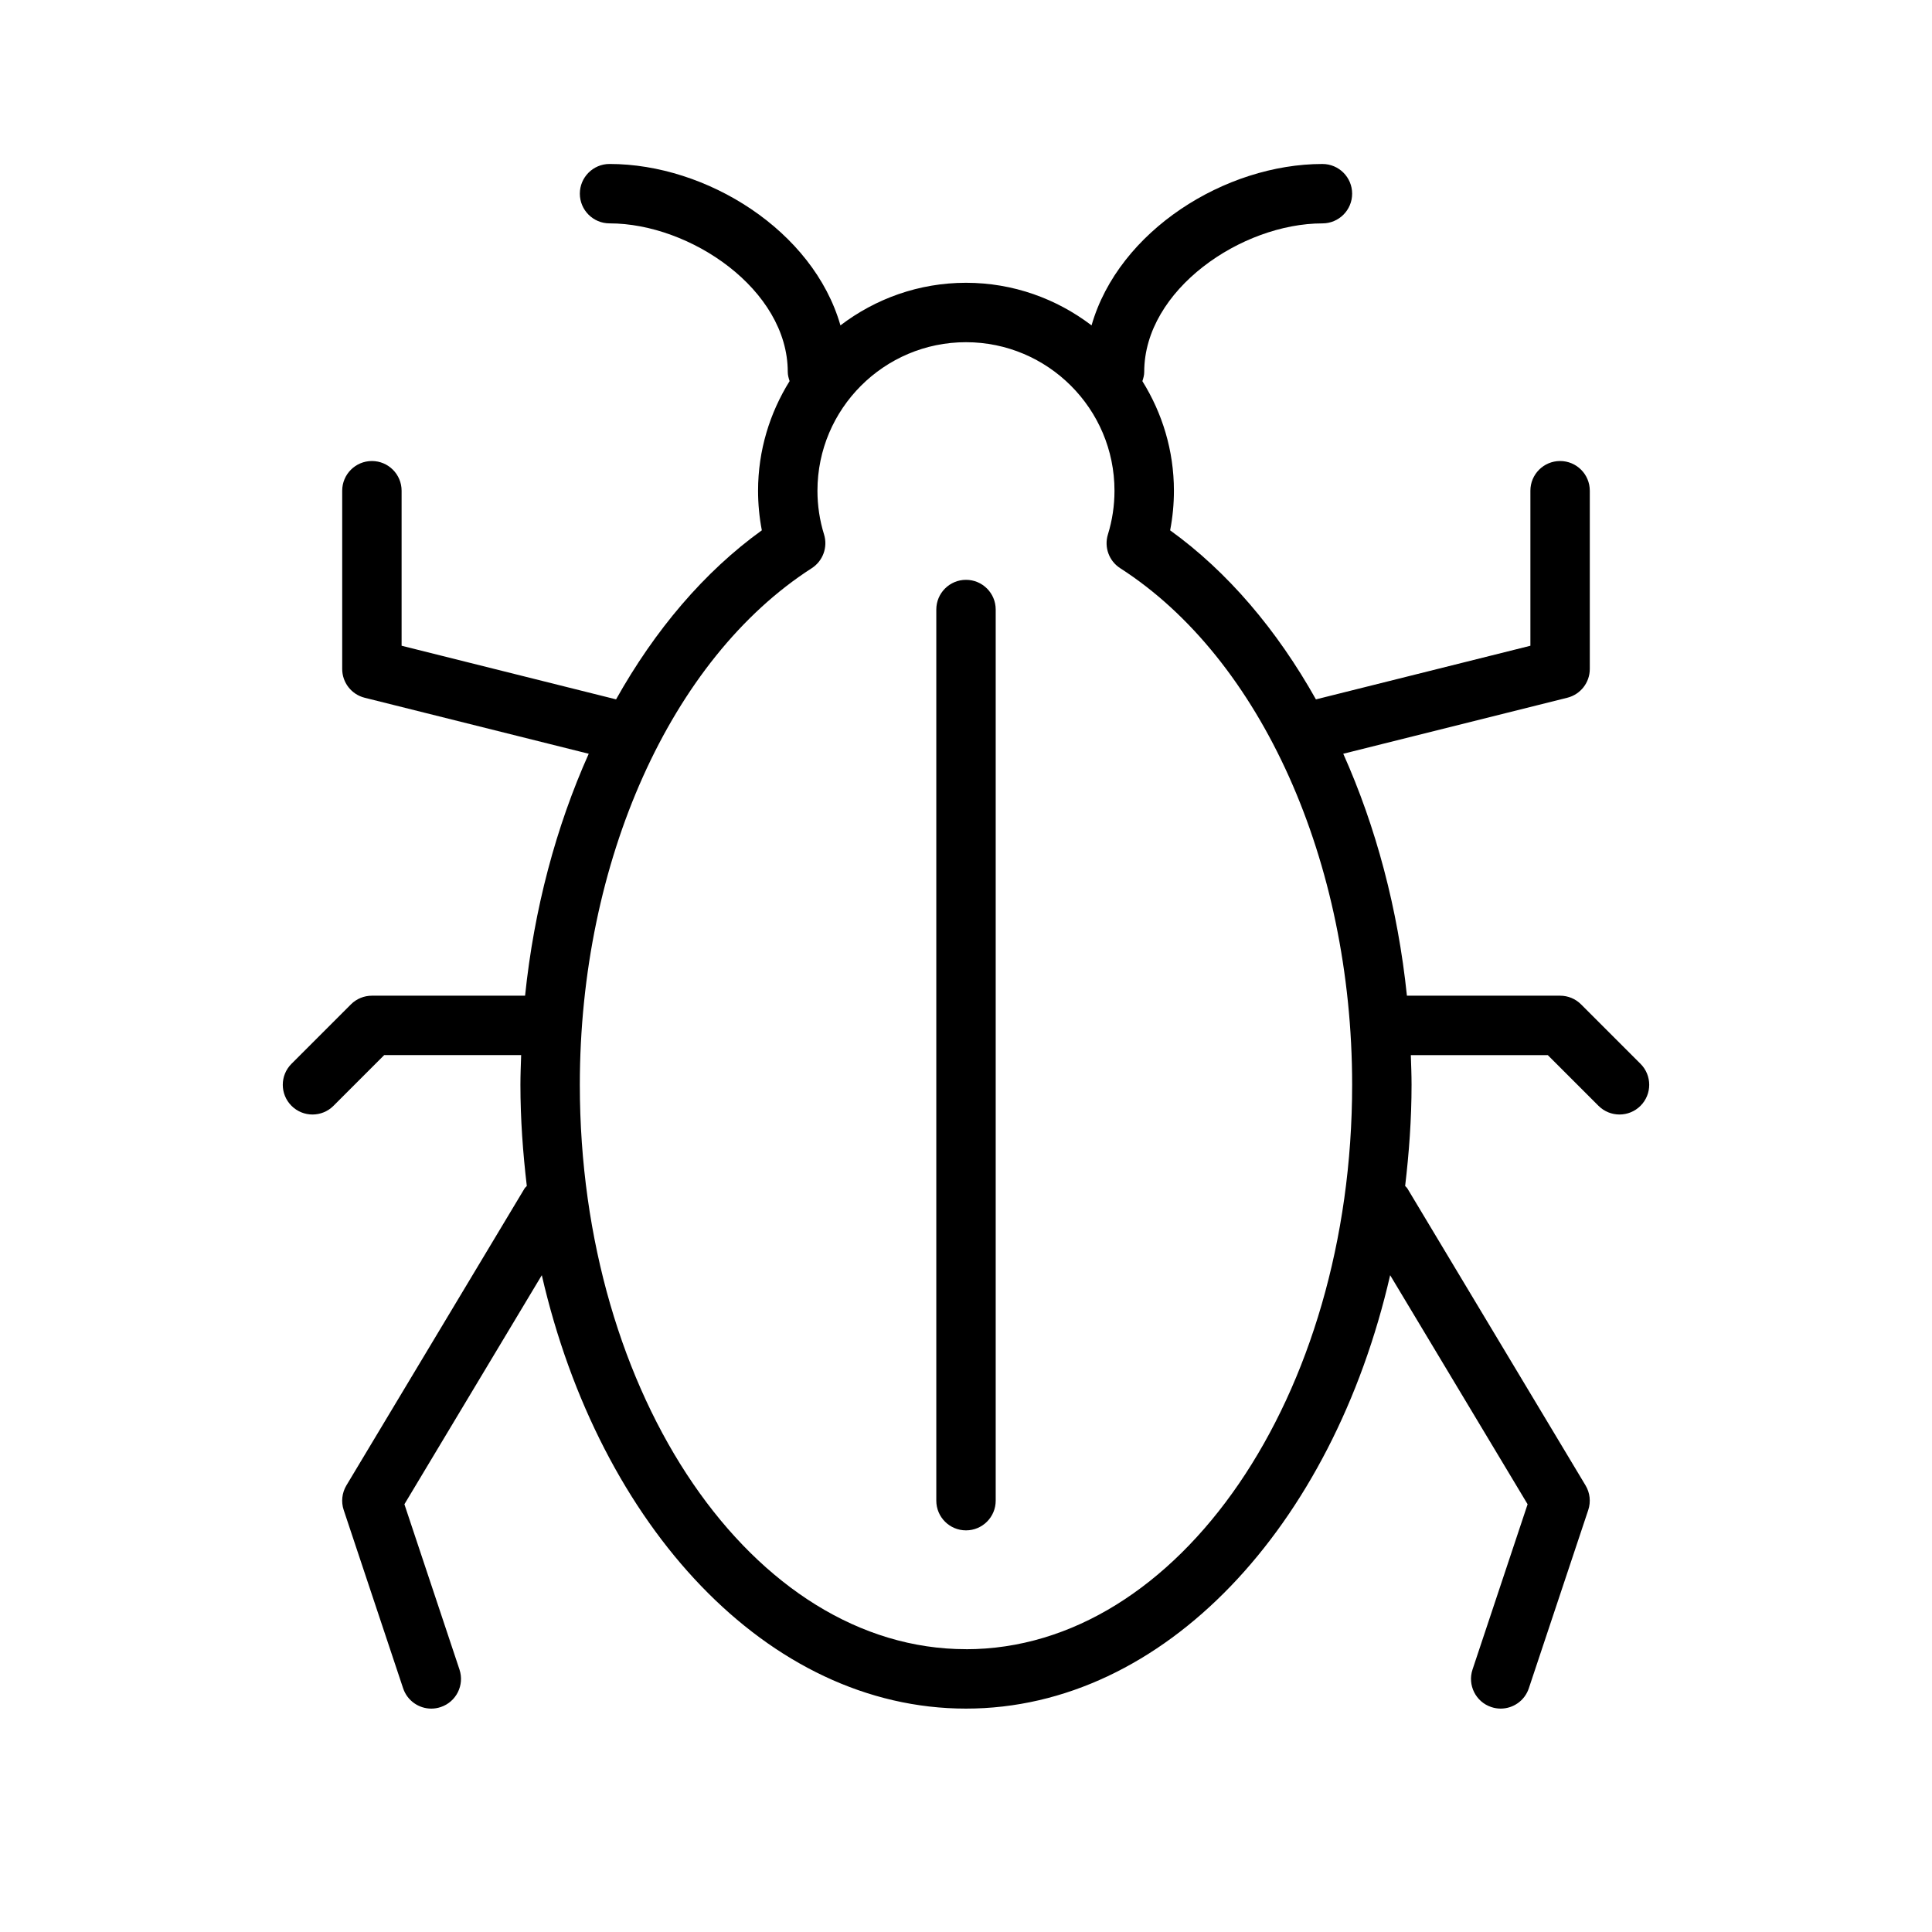 <?xml version="1.0" encoding="UTF-8"?>
<!-- Uploaded to: SVG Repo, www.svgrepo.com, Generator: SVG Repo Mixer Tools -->
<svg fill="#000000" width="800px" height="800px" version="1.1" viewBox="144 144 512 512" xmlns="http://www.w3.org/2000/svg">
 <g>
  <path d="m400 297.66c-4.344 0-7.871 3.527-7.871 7.871v236.16c0 4.352 3.527 7.871 7.871 7.871s7.871-3.519 7.871-7.871v-236.16c0-4.348-3.527-7.871-7.871-7.871z"/>
  <path d="m578.75 425.92-15.742-15.742c-1.477-1.484-3.477-2.309-5.57-2.309h-40.59c-2.387-23.004-8.219-44.793-16.871-64.117l59.363-14.84c3.516-0.875 5.973-4.023 5.973-7.637v-47.23c0-4.344-3.519-7.871-7.871-7.871-4.352 0-7.871 3.527-7.871 7.871v41.086l-56.836 14.211c-10.312-18.375-23.379-33.809-38.637-44.801 0.668-3.453 1.004-6.961 1.004-10.496 0-10.668-3.102-20.602-8.359-29.039 0.262-0.789 0.488-1.582 0.488-2.449 0-21.805 25.836-39.359 47.23-39.359 4.352 0 7.871-3.527 7.871-7.871s-3.519-7.871-7.871-7.871c-25.703 0-53.977 17.625-61.188 42.777-9.258-7.059-20.766-11.293-33.273-11.293s-24.016 4.234-33.273 11.289c-7.215-25.152-35.488-42.777-61.191-42.777-4.344 0-7.871 3.527-7.871 7.871s3.527 7.871 7.871 7.871c21.395 0 47.23 17.555 47.23 39.359 0 0.867 0.234 1.66 0.488 2.441-5.258 8.449-8.359 18.383-8.359 29.051 0 3.535 0.34 7.055 1 10.492-15.258 10.988-28.324 26.426-38.629 44.801l-56.836-14.211v-41.082c0-4.344-3.527-7.871-7.871-7.871s-7.871 3.527-7.871 7.871v47.23c0 3.613 2.457 6.762 5.961 7.637l59.371 14.84c-8.656 19.324-14.488 41.121-16.867 64.117h-40.594c-2.086 0-4.094 0.828-5.566 2.305l-15.742 15.742c-3.078 3.078-3.078 8.055 0 11.133 1.535 1.535 3.547 2.309 5.562 2.309s4.031-0.77 5.566-2.305l13.438-13.441h36.297c-0.086 2.621-0.195 5.234-0.195 7.875 0 9.148 0.668 18.059 1.691 26.805-0.172 0.227-0.418 0.379-0.574 0.629l-47.23 78.719c-1.18 1.969-1.449 4.359-0.715 6.543l15.742 47.23c1.102 3.301 4.172 5.387 7.469 5.387 0.82 0 1.66-0.133 2.488-0.41 4.125-1.371 6.352-5.824 4.977-9.957l-14.594-43.793 36.414-60.703c15.281 66.543 59.875 114.86 112.41 114.86 52.547 0 97.133-48.32 112.41-114.86l36.426 60.703-14.594 43.793c-1.379 4.125 0.852 8.59 4.977 9.957 0.82 0.27 1.66 0.406 2.481 0.406 3.297 0 6.367-2.086 7.461-5.383l15.742-47.23c0.73-2.18 0.473-4.574-0.715-6.543l-47.23-78.719c-0.156-0.25-0.402-0.402-0.574-0.629 1.031-8.75 1.699-17.664 1.699-26.809 0-2.637-0.109-5.25-0.195-7.871h36.297l13.438 13.438c1.535 1.531 3.551 2.305 5.566 2.305s4.031-0.77 5.566-2.305c3.078-3.082 3.078-8.055 0-11.133zm-178.75 155.13c-56.426 0-102.34-67.094-102.34-149.57 0-59.16 24.121-112.9 61.457-136.9 2.969-1.914 4.305-5.574 3.266-8.941-1.164-3.746-1.75-7.652-1.75-11.594 0-21.703 17.656-39.359 39.359-39.359s39.359 17.656 39.359 39.359c0 3.938-0.582 7.84-1.746 11.602-1.039 3.379 0.301 7.031 3.266 8.934 37.34 23.996 61.461 77.738 61.461 136.91 0 82.473-45.91 149.57-102.34 149.57z"/>
 </g>
</svg>